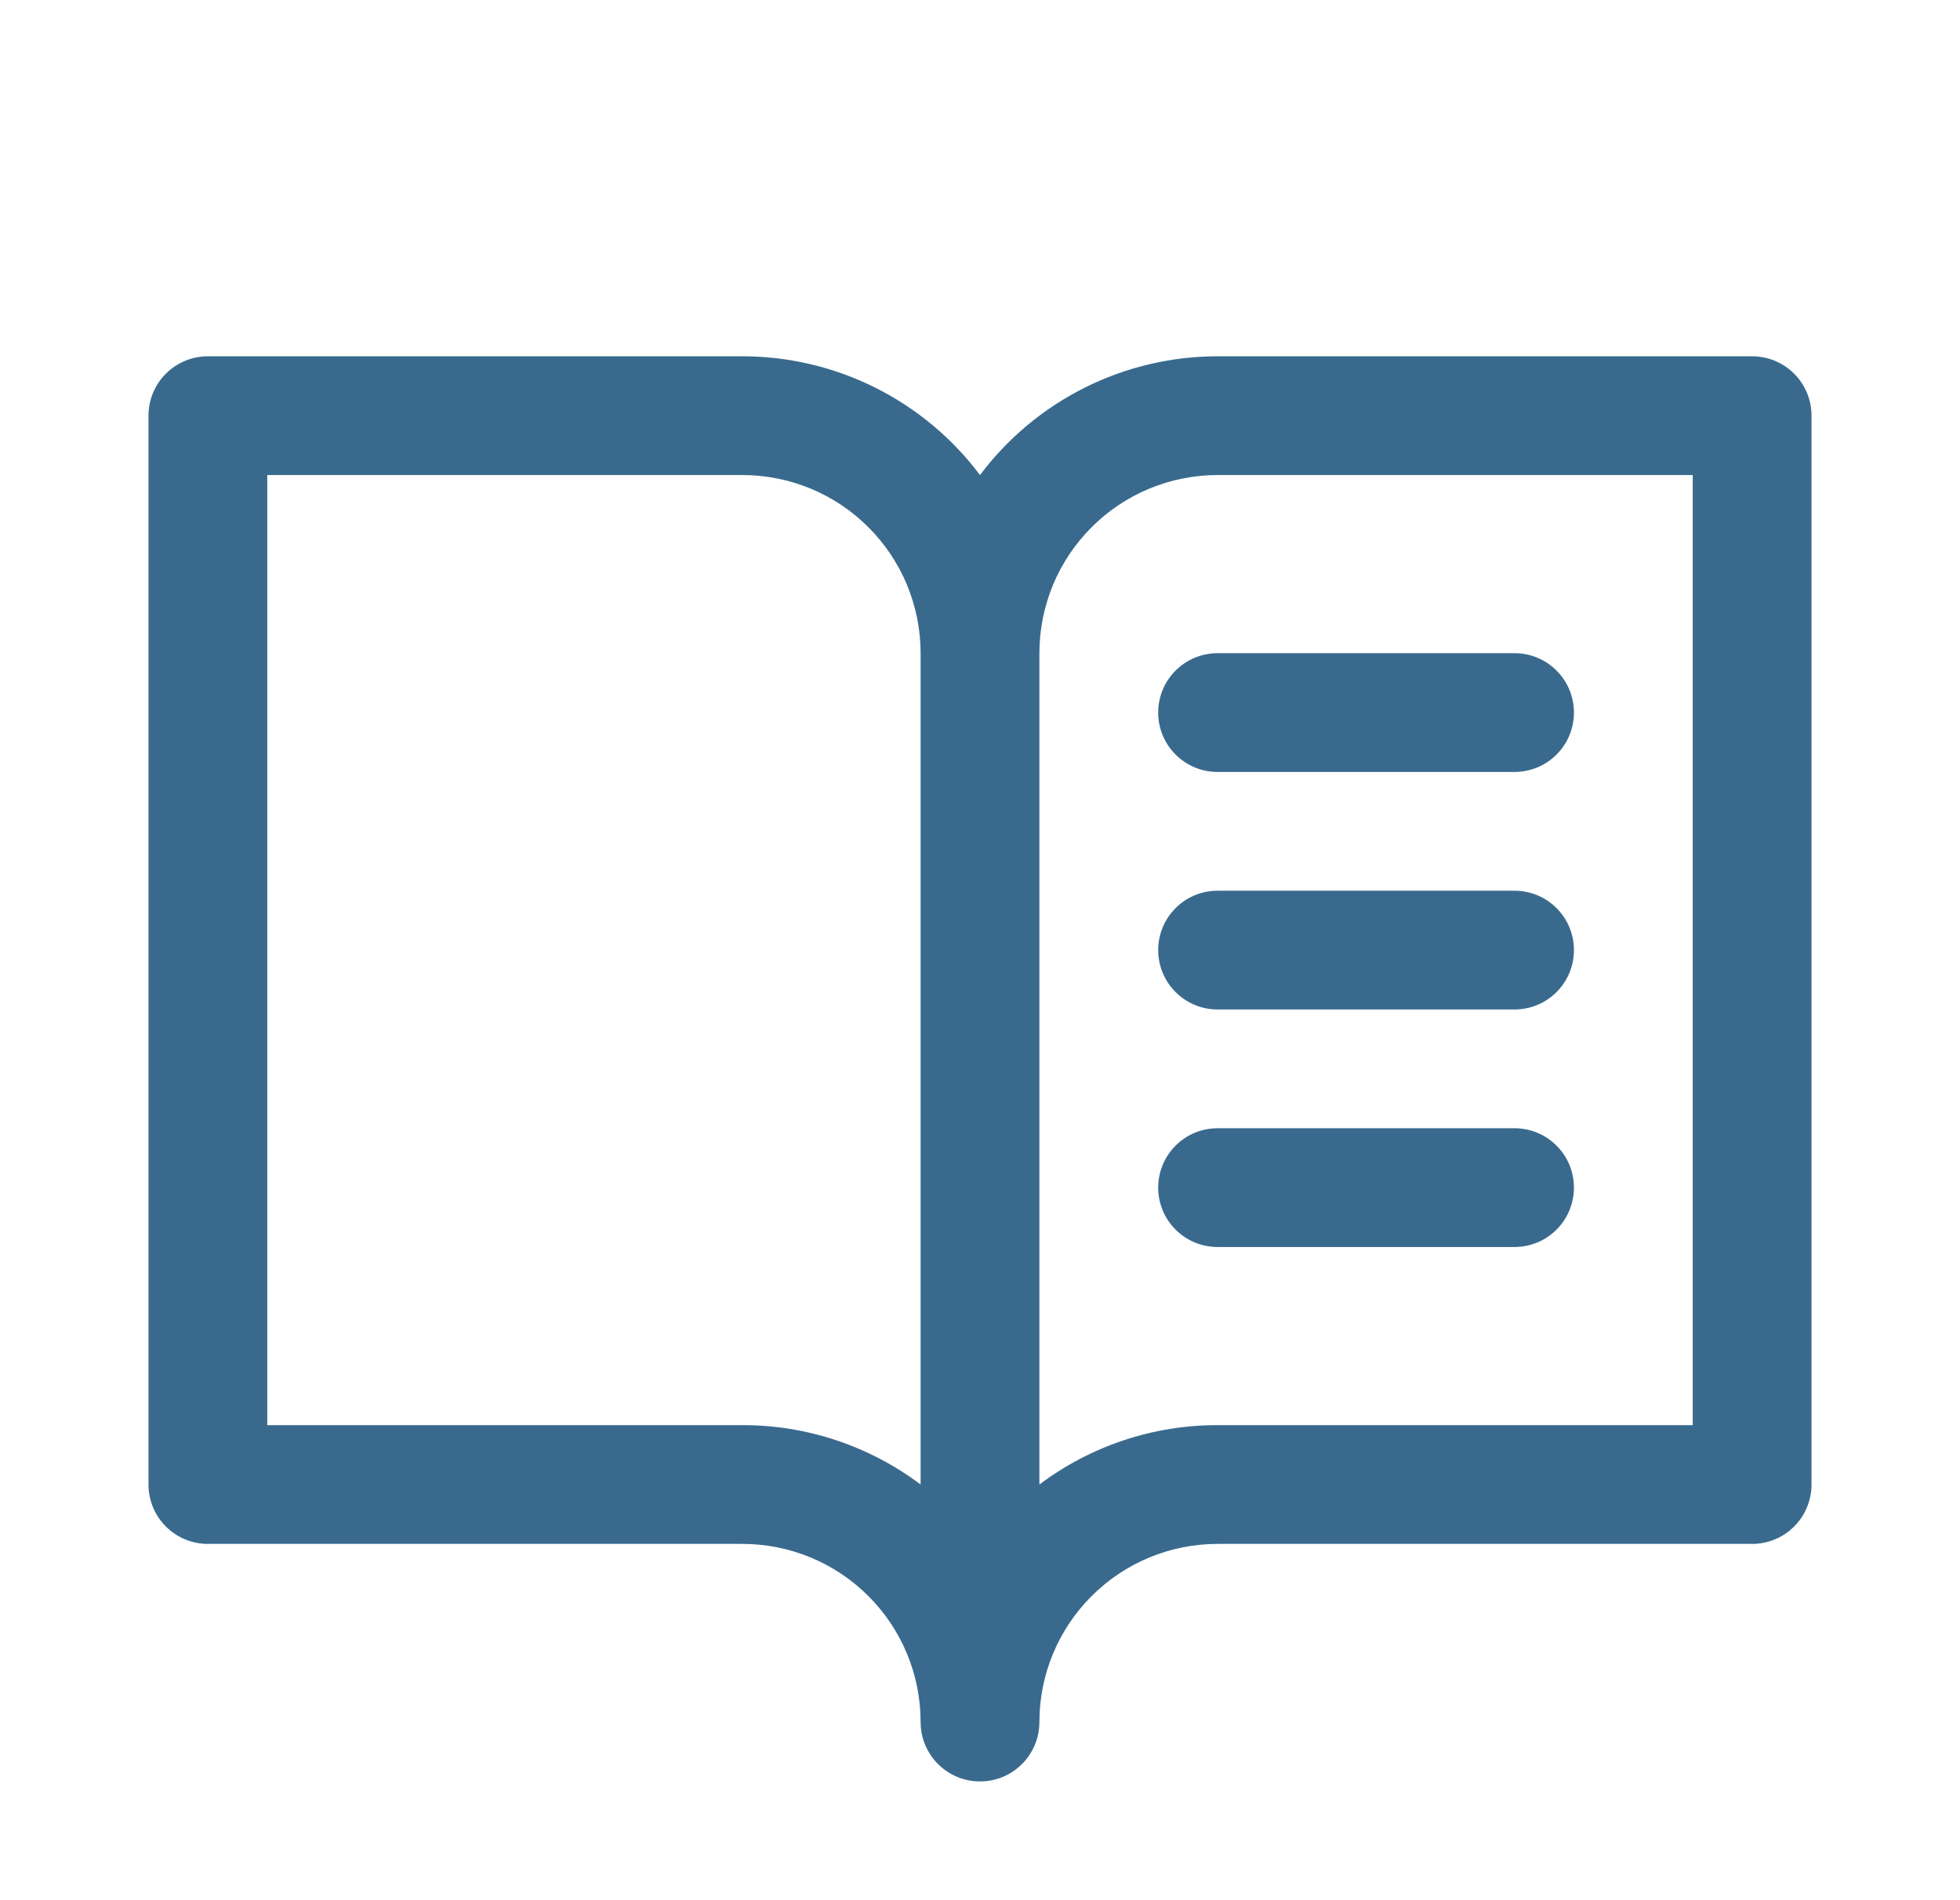 <svg width="33" height="32" viewBox="0 0 33 32" fill="none" xmlns="http://www.w3.org/2000/svg">
<path d="M29.5 6H20.5C19.724 6 18.958 6.181 18.264 6.528C17.57 6.875 16.966 7.379 16.5 8C16.034 7.379 15.43 6.875 14.736 6.528C14.042 6.181 13.276 6 12.5 6H3.5C3.235 6 2.98 6.105 2.793 6.293C2.605 6.48 2.5 6.735 2.5 7V25C2.5 25.265 2.605 25.52 2.793 25.707C2.98 25.895 3.235 26 3.5 26H12.5C13.296 26 14.059 26.316 14.621 26.879C15.184 27.441 15.5 28.204 15.5 29C15.5 29.265 15.605 29.52 15.793 29.707C15.98 29.895 16.235 30 16.5 30C16.765 30 17.02 29.895 17.207 29.707C17.395 29.52 17.5 29.265 17.5 29C17.5 28.204 17.816 27.441 18.379 26.879C18.941 26.316 19.704 26 20.5 26H29.5C29.765 26 30.02 25.895 30.207 25.707C30.395 25.52 30.5 25.265 30.5 25V7C30.5 6.735 30.395 6.48 30.207 6.293C30.02 6.105 29.765 6 29.5 6ZM12.5 24H4.5V8H12.5C13.296 8 14.059 8.316 14.621 8.879C15.184 9.441 15.5 10.204 15.5 11V25C14.635 24.349 13.582 23.998 12.5 24ZM28.5 24H20.5C19.418 23.998 18.365 24.349 17.5 25V11C17.5 10.204 17.816 9.441 18.379 8.879C18.941 8.316 19.704 8 20.5 8H28.5V24ZM20.5 11H25.5C25.765 11 26.02 11.105 26.207 11.293C26.395 11.48 26.5 11.735 26.5 12C26.5 12.265 26.395 12.52 26.207 12.707C26.02 12.895 25.765 13 25.5 13H20.5C20.235 13 19.98 12.895 19.793 12.707C19.605 12.52 19.5 12.265 19.5 12C19.5 11.735 19.605 11.48 19.793 11.293C19.98 11.105 20.235 11 20.5 11ZM26.5 16C26.5 16.265 26.395 16.52 26.207 16.707C26.02 16.895 25.765 17 25.5 17H20.5C20.235 17 19.98 16.895 19.793 16.707C19.605 16.52 19.5 16.265 19.5 16C19.5 15.735 19.605 15.48 19.793 15.293C19.98 15.105 20.235 15 20.5 15H25.5C25.765 15 26.02 15.105 26.207 15.293C26.395 15.48 26.5 15.735 26.5 16ZM26.5 20C26.5 20.265 26.395 20.52 26.207 20.707C26.02 20.895 25.765 21 25.5 21H20.5C20.235 21 19.98 20.895 19.793 20.707C19.605 20.52 19.5 20.265 19.5 20C19.5 19.735 19.605 19.48 19.793 19.293C19.98 19.105 20.235 19 20.5 19H25.5C25.765 19 26.02 19.105 26.207 19.293C26.395 19.48 26.5 19.735 26.5 20Z" fill="#396A8E"/>
</svg>
